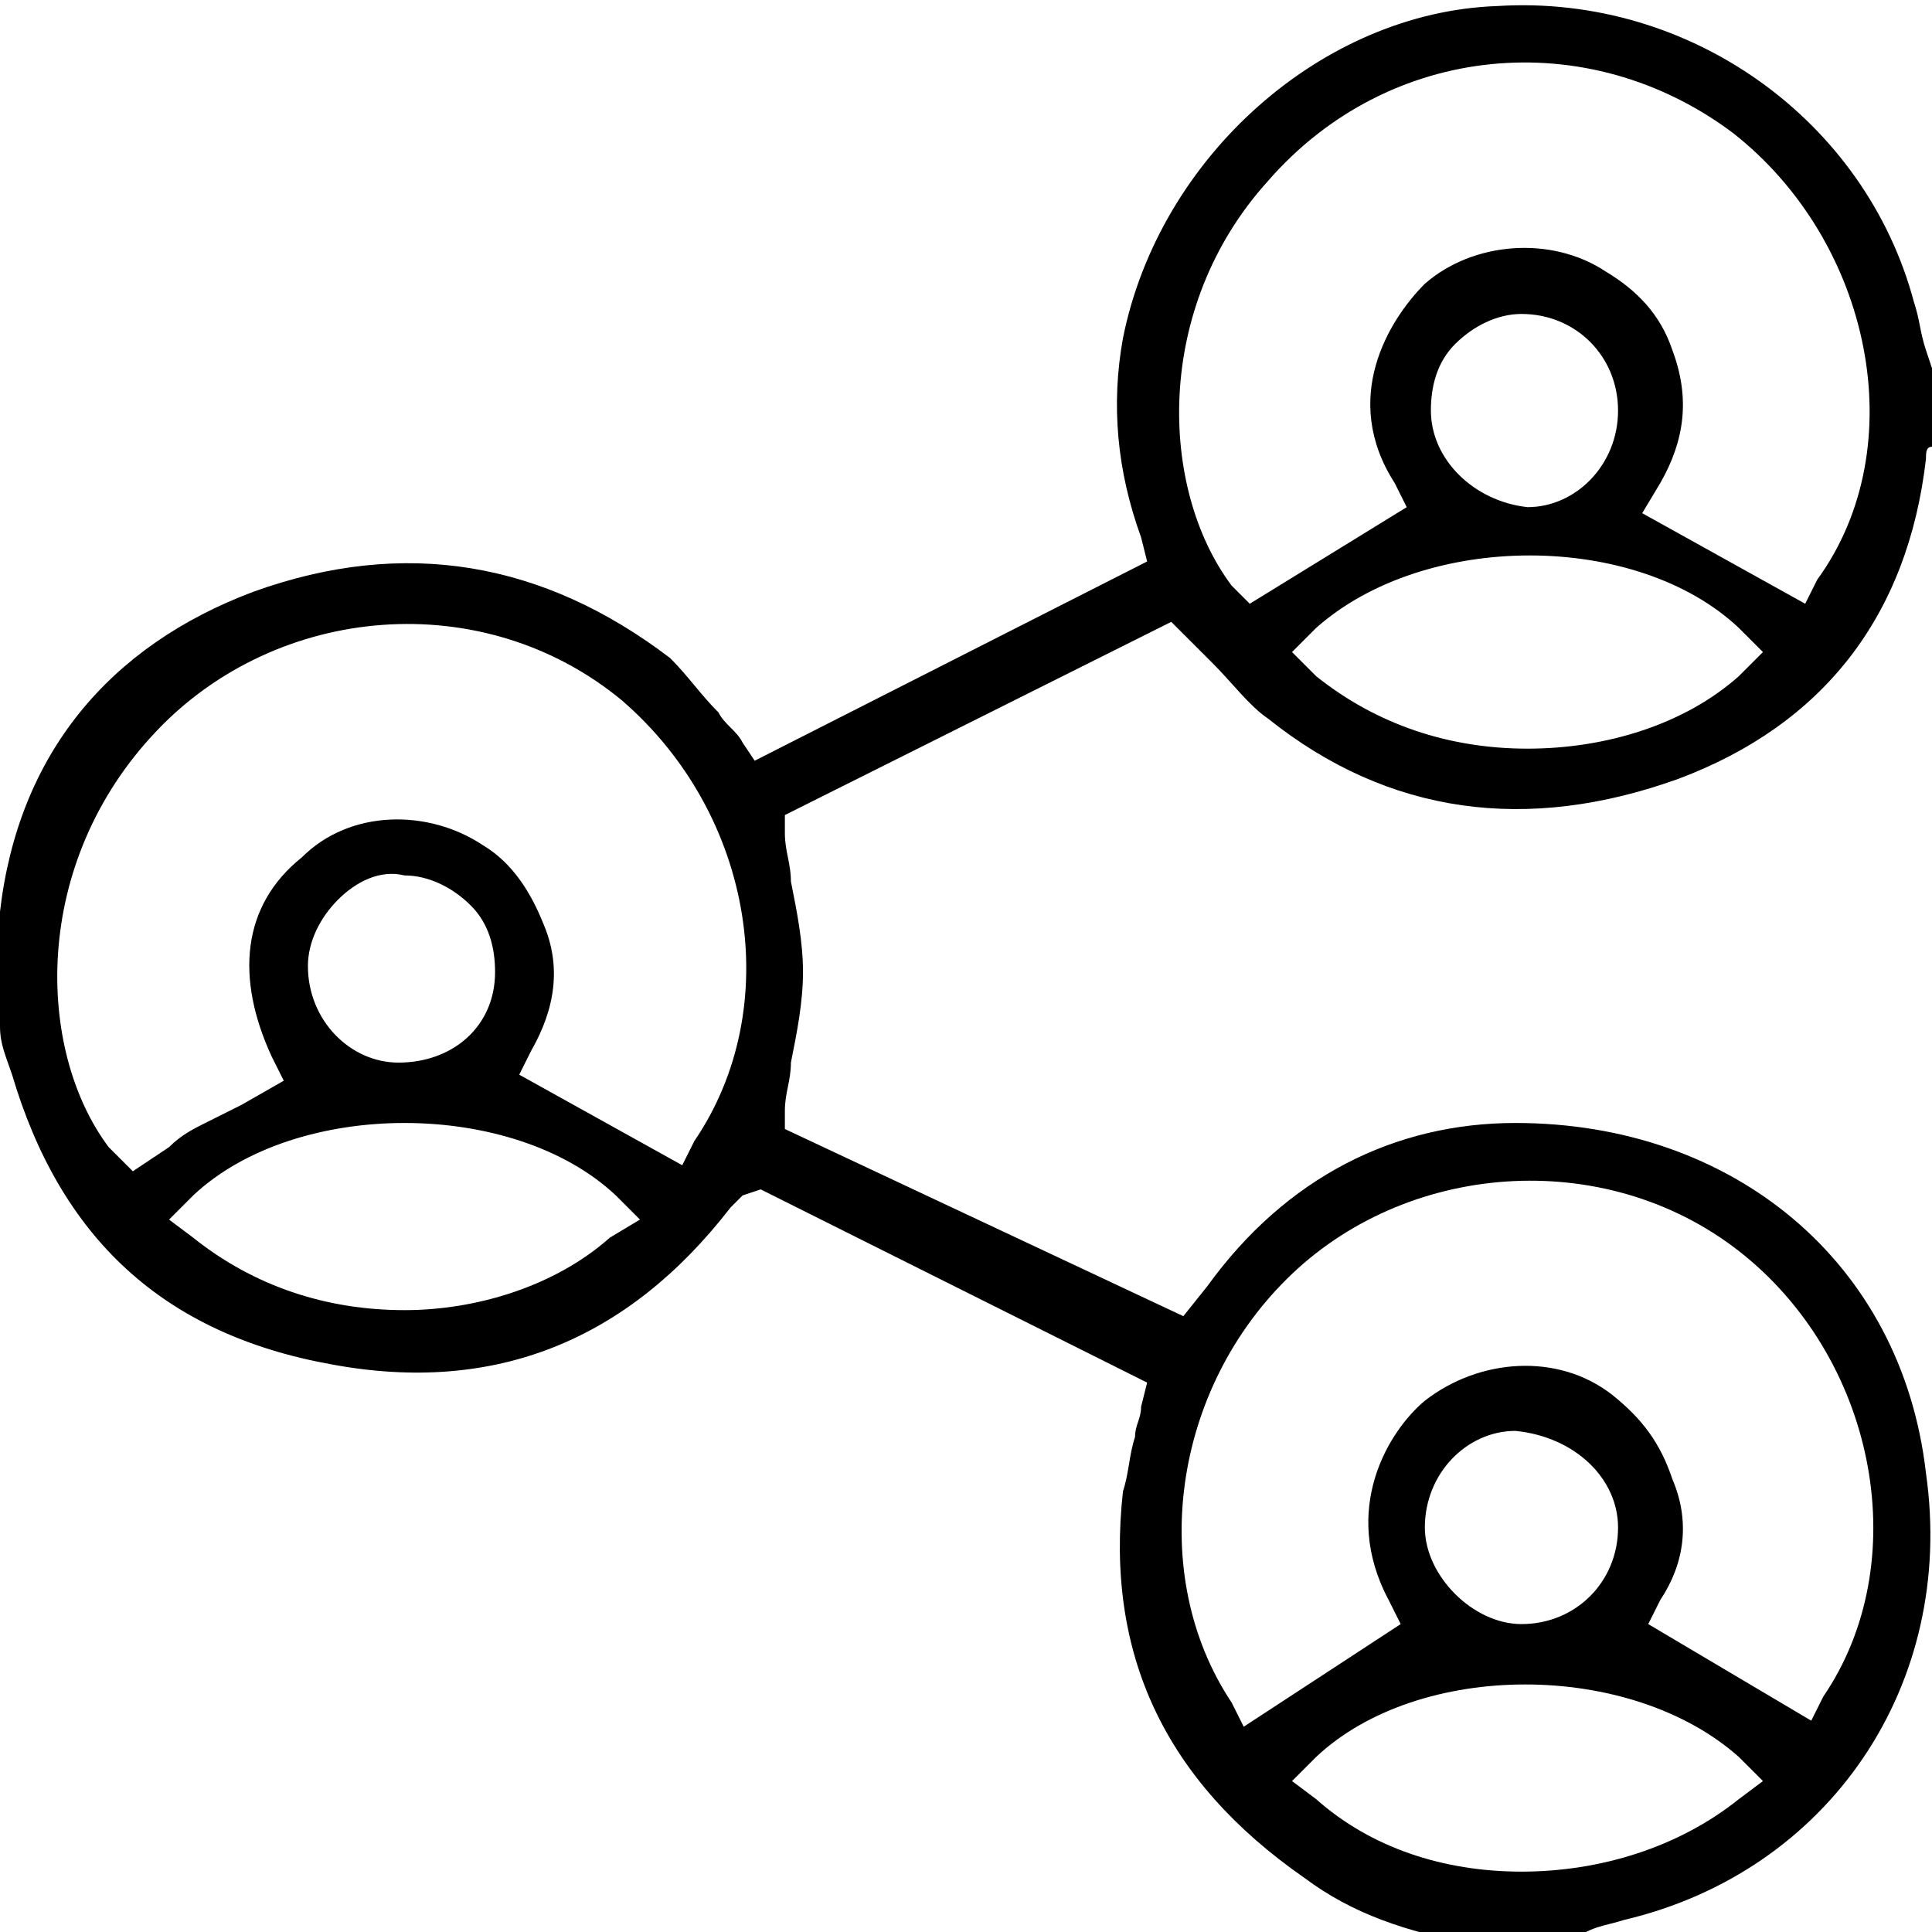 <?xml version="1.0" encoding="utf-8"?>
<!-- Generator: Adobe Illustrator 23.0.5, SVG Export Plug-In . SVG Version: 6.00 Build 0)  -->
<svg version="1.1" id="Capa_1" xmlns="http://www.w3.org/2000/svg" xmlns:xlink="http://www.w3.org/1999/xlink" x="0px" y="0px"
	 viewBox="0 0 32 32" style="enable-background:new 0 0 32 32;" xml:space="preserve">
<g>
	<path d="M26.9,31.8c3.4-0.8,5.5-3.9,5-7.4c-0.4-3.5-3.2-5.8-6.8-5.8c-2,0-3.8,0.9-5.1,2.7l-0.4,0.5L13,18.7l0-0.3
		c0-0.3,0.1-0.5,0.1-0.8c0.1-0.5,0.2-1,0.2-1.5c0-0.5-0.1-1-0.2-1.5c0-0.3-0.1-0.5-0.1-0.8l0-0.3l6.4-3.2l0.2,0.2
		c0.2,0.2,0.3,0.3,0.5,0.5c0.3,0.3,0.6,0.7,0.9,0.9c2,1.6,4.3,1.9,6.8,1c2.4-0.9,3.8-2.7,4.1-5.3c0-0.1,0-0.2,0.1-0.2l0-1.3
		l-0.1-0.3c-0.1-0.3-0.1-0.5-0.2-0.8c-0.8-3-3.7-5.1-6.9-4.9c-2.9,0.1-5.6,2.5-6.2,5.5c-0.2,1.1-0.1,2.2,0.3,3.3l0.1,0.4l-6.5,3.3
		l-0.2-0.3c-0.1-0.2-0.3-0.3-0.4-0.5c-0.3-0.3-0.5-0.6-0.8-0.9C9,9.3,6.7,8.9,4.2,9.8c-2.4,0.9-3.9,2.7-4.2,5.3c0,0.1,0,0.2,0,0.2
		l0,1.2L0,17c0,0.3,0.1,0.5,0.2,0.8c0.8,2.7,2.5,4.3,5.3,4.8c2.7,0.5,4.9-0.4,6.6-2.6c0,0,0.1-0.1,0.1-0.1l0.1-0.1l0.3-0.1l0.2,0.1
		l6.2,3.1l-0.1,0.4c0,0.2-0.1,0.3-0.1,0.5c-0.1,0.3-0.1,0.6-0.2,0.9c-0.3,2.7,0.7,4.8,3,6.4c0.8,0.6,1.7,0.9,2.8,1.1
		c0.1,0,0.2,0,0.2,0.1l1.1,0l0.3-0.1C26.3,31.9,26.6,31.9,26.9,31.8z M28.8,11.2c-0.9,0.8-2.2,1.2-3.5,1.2c-1.3,0-2.5-0.4-3.5-1.2
		l-0.4-0.4l0.4-0.4c1.8-1.6,5.3-1.6,7,0l0.4,0.4L28.8,11.2z M23.7,6.8c0-0.4,0.1-0.8,0.4-1.1c0.3-0.3,0.7-0.5,1.1-0.5
		c0.9,0,1.6,0.7,1.6,1.6c0,0.9-0.7,1.6-1.5,1.6c0,0,0,0,0,0C24.4,8.3,23.7,7.6,23.7,6.8z M21,3c2-2.3,5.3-2.6,7.7-0.8
		c2.3,1.8,3,5.2,1.4,7.4L29.9,10l-2.7-1.5L27.5,8c0.4-0.7,0.5-1.4,0.2-2.2c-0.2-0.6-0.6-1-1.1-1.3c-0.9-0.6-2.2-0.5-3,0.2
		C23,5.3,22.2,6.6,23.1,8l0.2,0.4L20.7,10l-0.3-0.3C19.2,8.1,19.1,5.1,21,3z M10.1,20.5c-0.9,0.8-2.2,1.2-3.4,1.2
		c-1.3,0-2.5-0.4-3.5-1.2l-0.4-0.3l0.4-0.4c1.7-1.6,5.3-1.6,7,0l0.4,0.4L10.1,20.5z M5.1,16c0-0.4,0.2-0.8,0.5-1.1
		c0.3-0.3,0.7-0.5,1.1-0.4c0.4,0,0.8,0.2,1.1,0.5c0.3,0.3,0.4,0.7,0.4,1.1c0,0.9-0.7,1.5-1.6,1.5c0,0,0,0,0,0
		C5.8,17.6,5.1,16.9,5.1,16z M11.5,18.9l-0.2,0.4l-2.7-1.5l0.2-0.4c0.4-0.7,0.5-1.4,0.2-2.1c-0.2-0.5-0.5-1-1-1.3
		c-0.9-0.6-2.2-0.6-3,0.2c-1,0.8-1.1,2-0.5,3.3l0.2,0.4l-0.7,0.4c-0.2,0.1-0.4,0.2-0.6,0.3c-0.2,0.1-0.4,0.2-0.6,0.4l-0.6,0.4
		L1.8,19c-1.2-1.6-1.3-4.7,0.8-6.9c2-2.1,5.4-2.4,7.7-0.5C12.5,13.5,13,16.7,11.5,18.9z M20.6,28.6l-0.2-0.4c-1.4-2.1-1-5.2,1-7.1
		c2-1.9,5.3-2.1,7.5-0.3c2.2,1.8,2.8,5.1,1.3,7.3l-0.2,0.4l-2.7-1.6l0.2-0.4c0.4-0.6,0.5-1.3,0.2-2c-0.2-0.6-0.5-1-1-1.4
		c-0.9-0.7-2.2-0.6-3.1,0.1c-0.6,0.5-1.4,1.8-0.6,3.3l0.2,0.4L20.6,28.6z M26.8,25.3c0,0.9-0.7,1.6-1.6,1.6c0,0,0,0,0,0
		c-0.4,0-0.8-0.2-1.1-0.5c-0.3-0.3-0.5-0.7-0.5-1.1c0-0.9,0.7-1.6,1.5-1.6c0,0,0,0,0,0C26.1,23.8,26.8,24.5,26.8,25.3z M25.2,31
		c-1.3,0-2.5-0.4-3.4-1.2l-0.4-0.3l0.4-0.4c1.7-1.6,5.2-1.6,7,0l0.4,0.4l-0.4,0.3C27.8,30.6,26.5,31,25.2,31z"/>
	<polygon points="24.4,32.5 24.4,32.5 24.4,32.5 	"/>
</g>
</svg>
